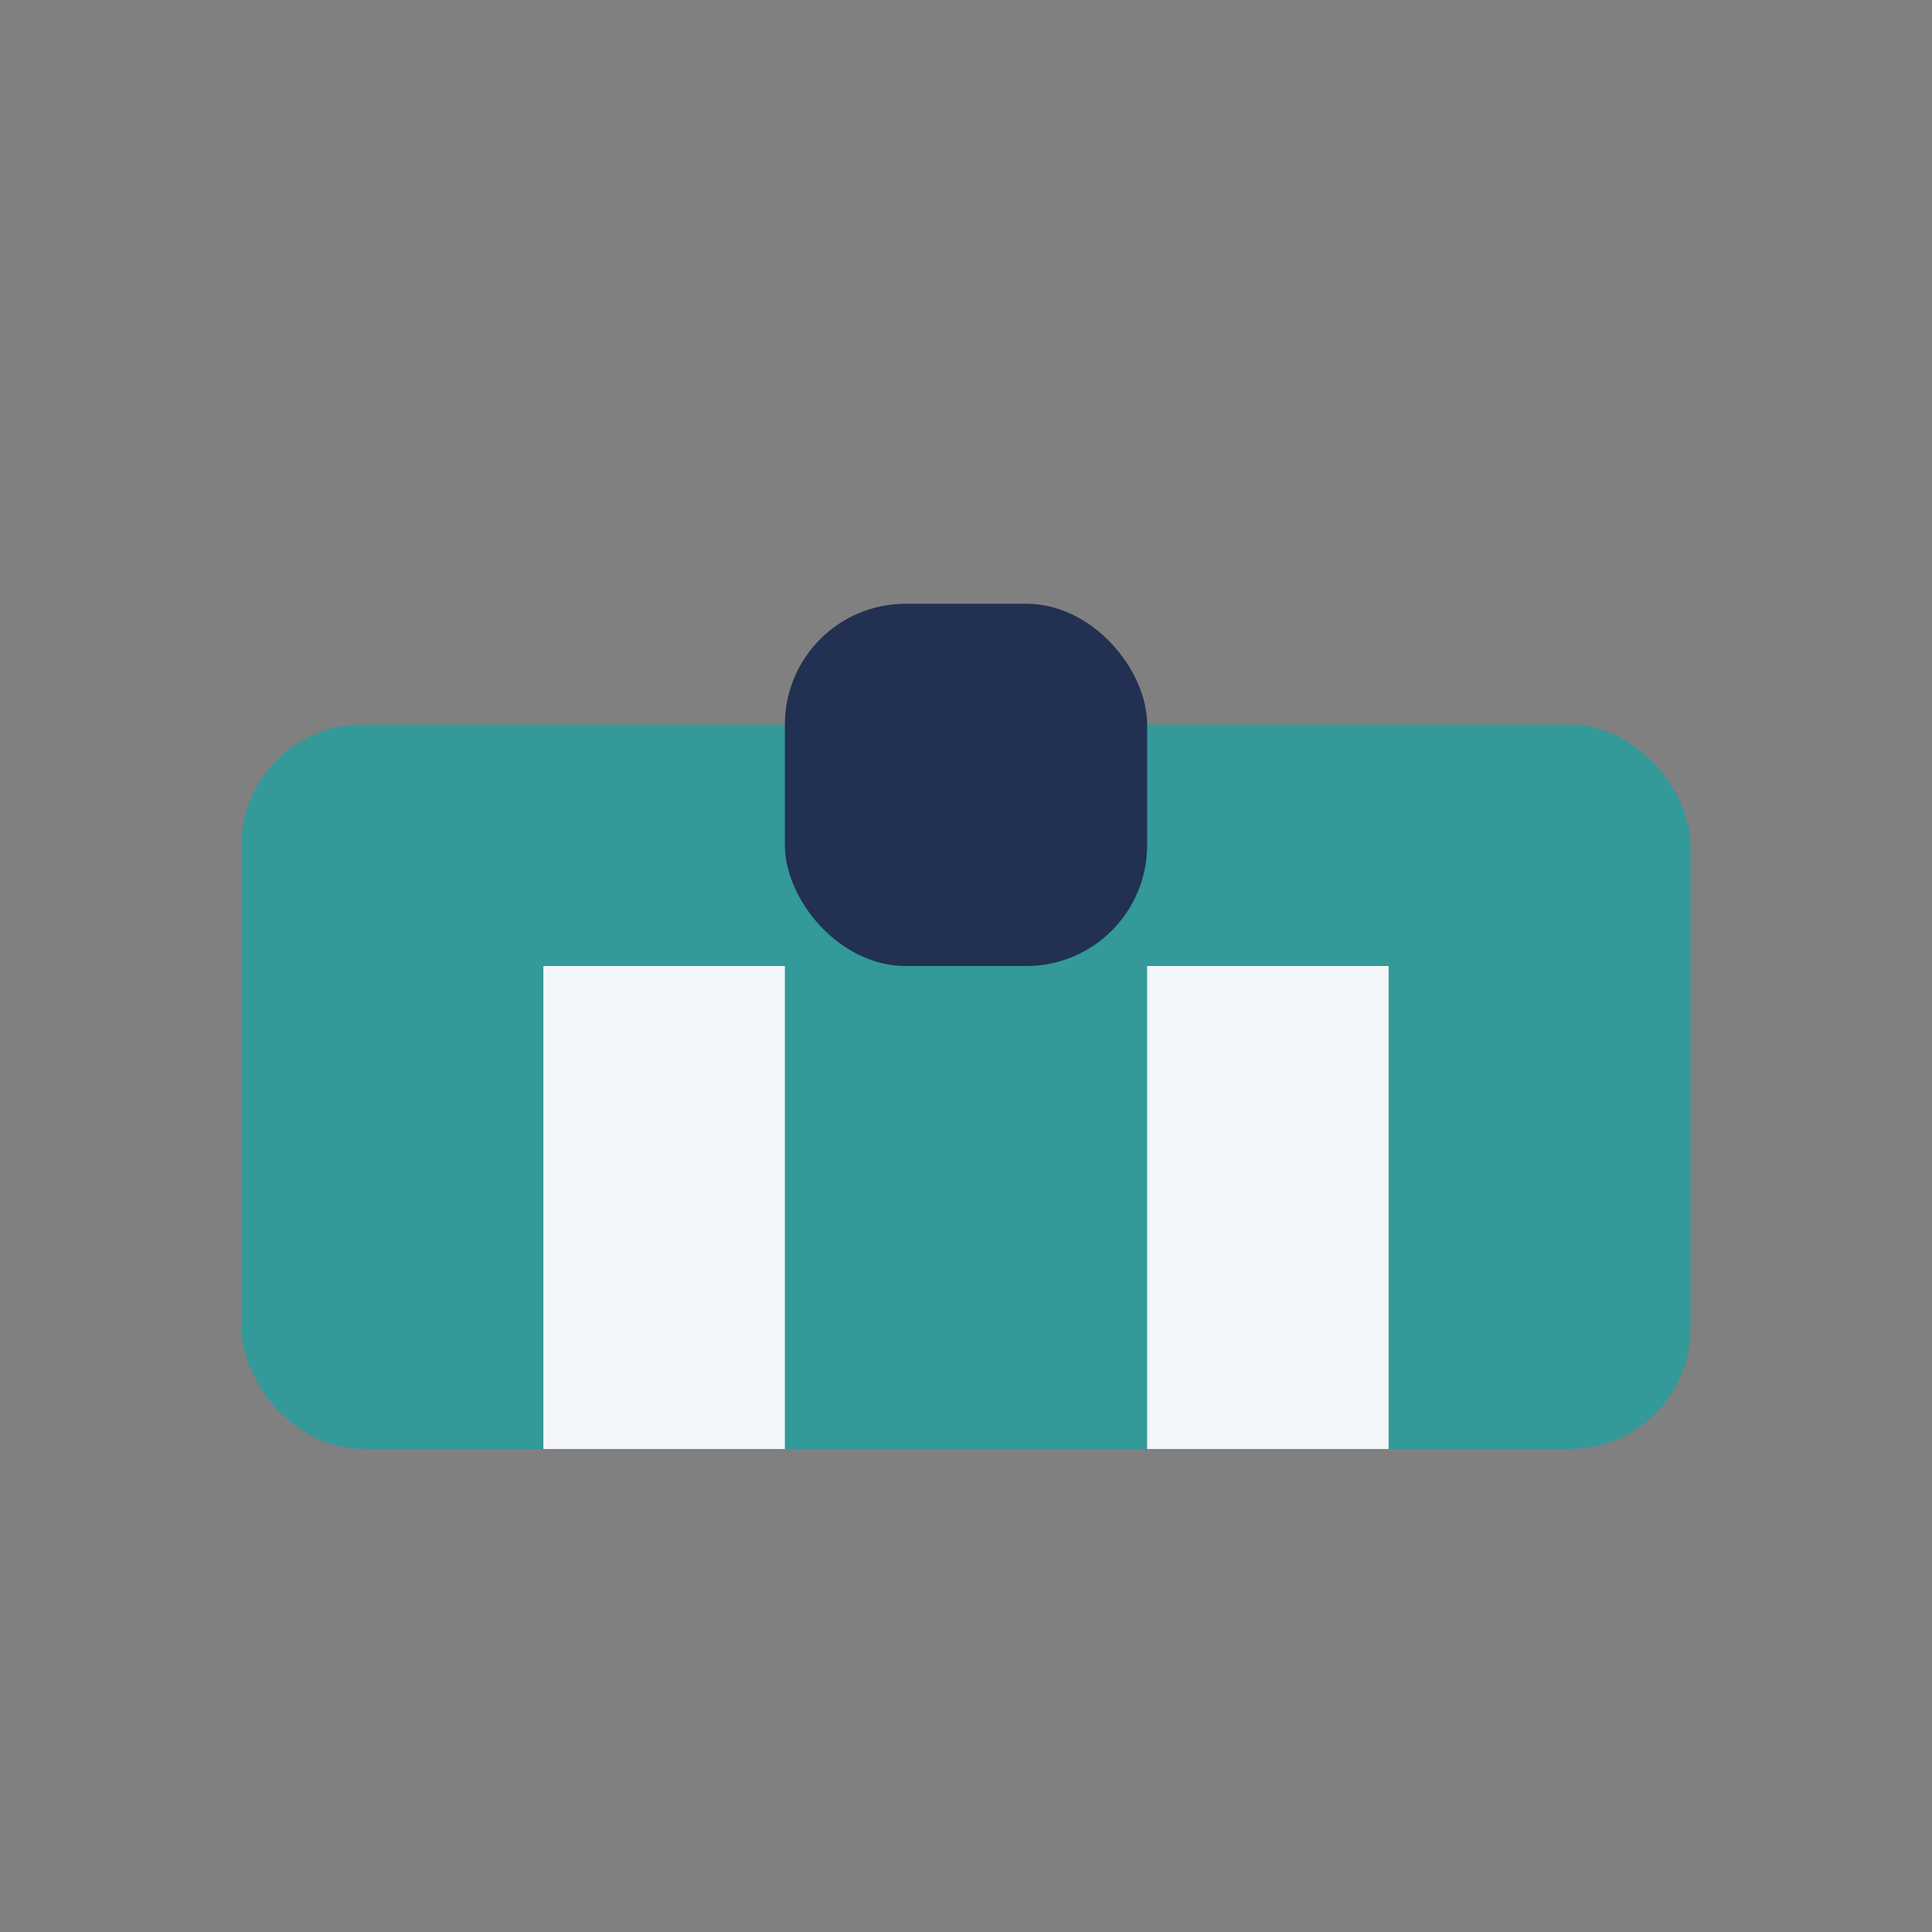 <?xml version="1.0" encoding="UTF-8"?>
<svg xmlns="http://www.w3.org/2000/svg" width="32" height="32" viewBox="0 0 32 32"><rect x="0" y="0" width="32" height="32" fill="#808080" stroke="none"/><rect x="4" y="12" width="24" height="12" rx="2" fill="#339999"/><rect x="9" y="16" width="4" height="8" fill="#F4F7FA"/><rect x="19" y="16" width="4" height="8" fill="#F4F7FA"/><rect x="13" y="10" width="6" height="6" rx="2" fill="#223051"/></svg>